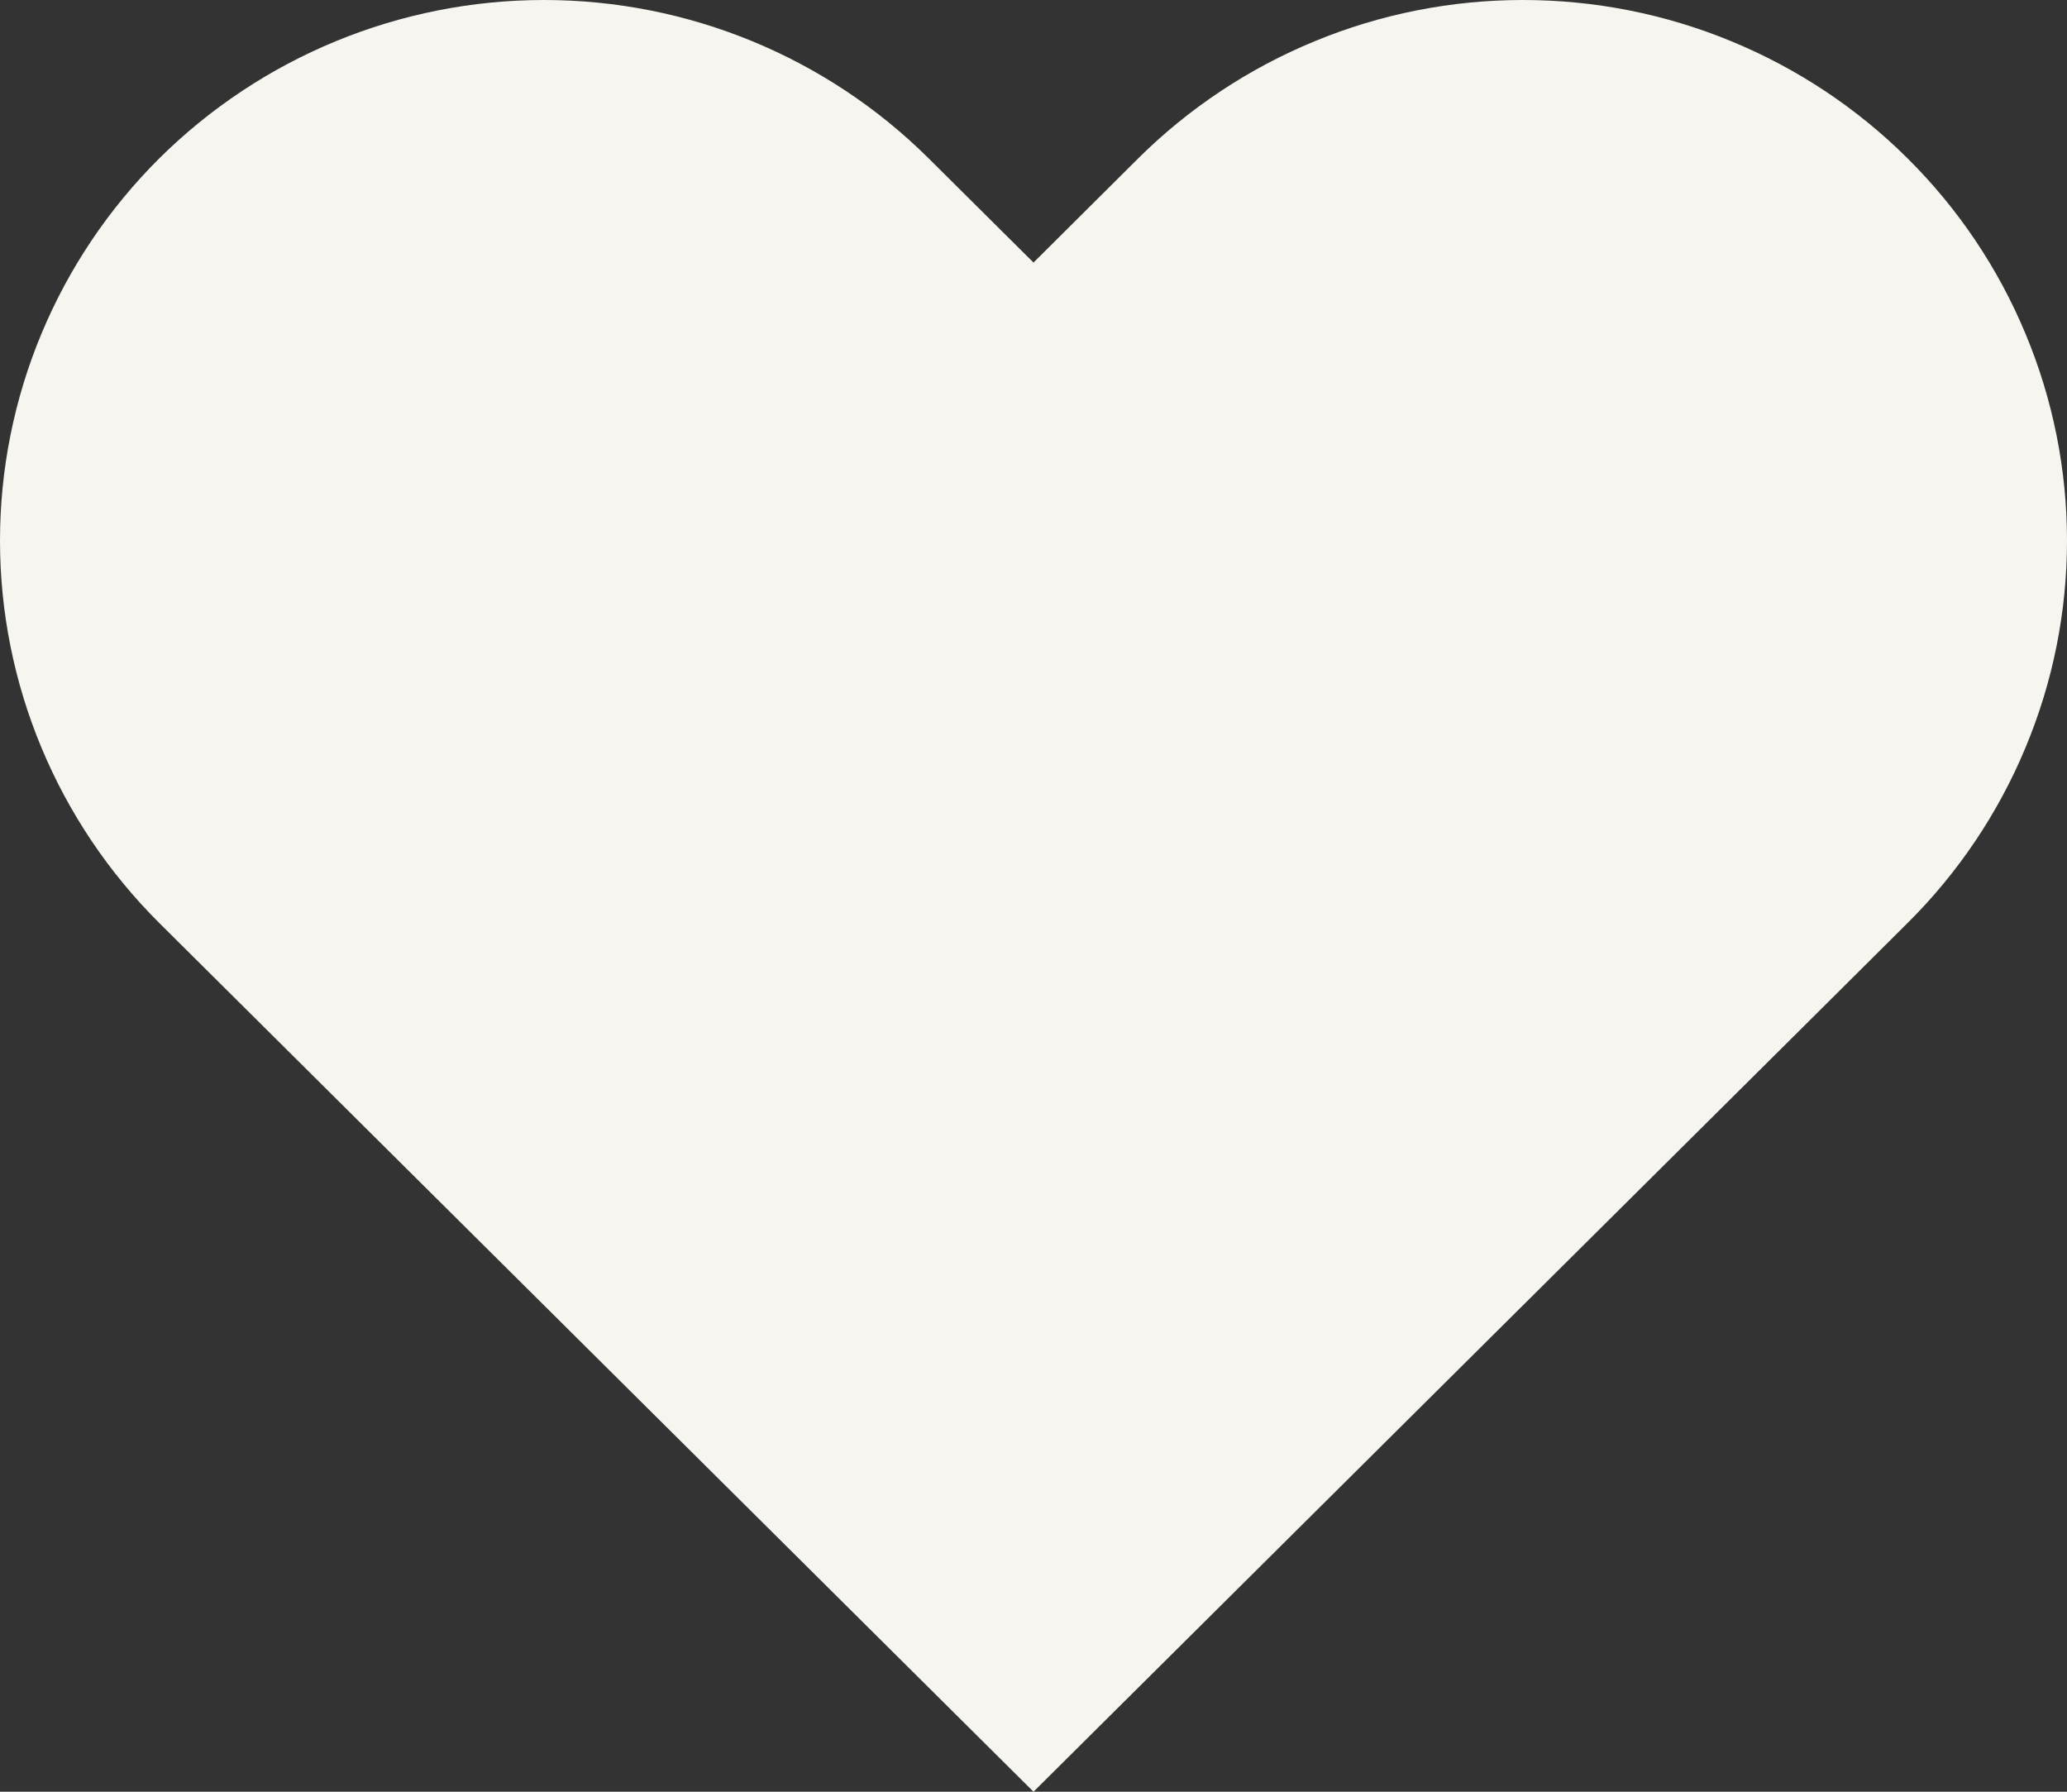 <?xml version="1.0" encoding="UTF-8"?> <svg xmlns="http://www.w3.org/2000/svg" width="15" height="13" viewBox="0 0 15 13" fill="none"><rect x="0" y="0" width="15" height="13" fill="#333333" stroke="none"/><path d="M13.843 1.149C13.477 0.785 13.042 0.496 12.563 0.299C12.084 0.101 11.57 0 11.052 0C10.534 0 10.02 0.101 9.541 0.299C9.062 0.496 8.627 0.785 8.26 1.149L7.5 1.905L6.739 1.149C5.999 0.414 4.995 0 3.948 0C2.901 0 1.897 0.414 1.156 1.149C0.416 1.885 7.80073e-09 2.883 0 3.923C-7.80073e-09 4.963 0.416 5.961 1.156 6.697L1.917 7.453L7.5 13L13.083 7.453L13.843 6.697C14.21 6.333 14.501 5.9 14.699 5.424C14.898 4.948 15 4.438 15 3.923C15 3.408 14.898 2.898 14.699 2.422C14.501 1.946 14.21 1.513 13.843 1.149V1.149Z" fill="#F6F5EF"></path></svg> 
